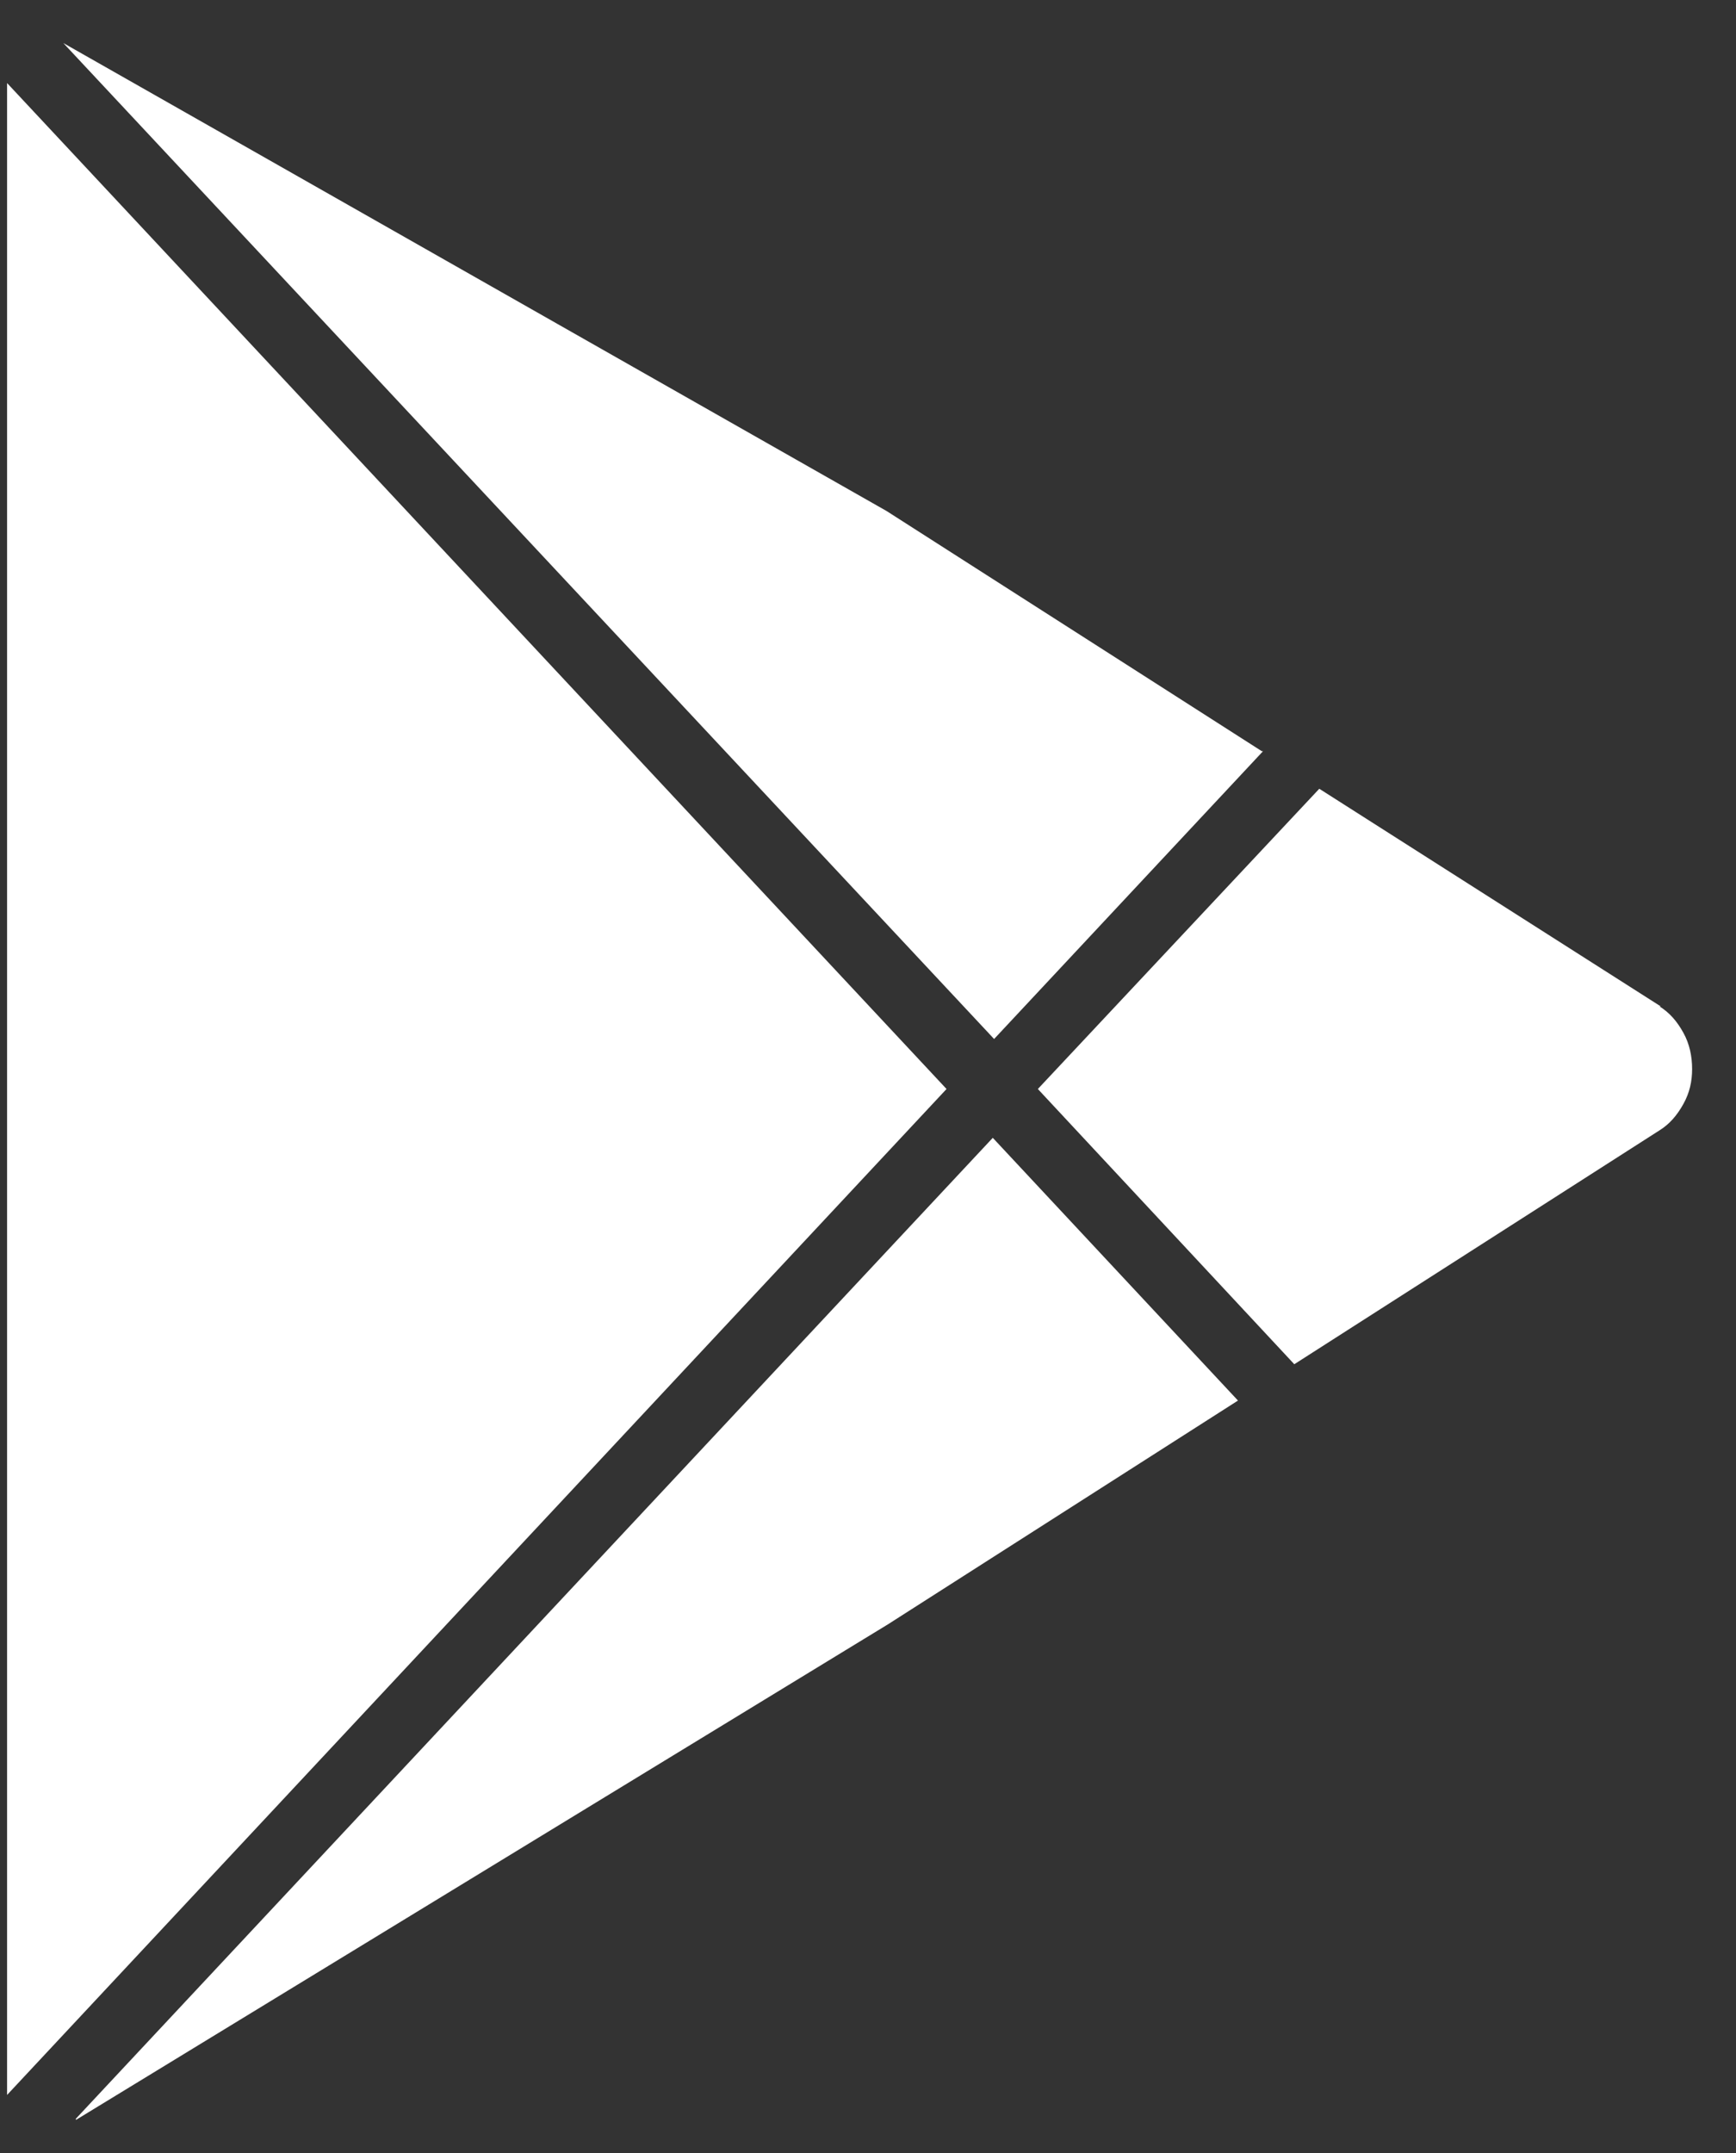 <svg xmlns="http://www.w3.org/2000/svg" fill="none" viewBox="0 0 25 31" height="31" width="25">
<rect x="0" y="0" width="25" height="31" fill="#333333" stroke="none"/>
<path fill="white" d="M23.917 14.491L18.999 11.357L14.946 15.68L18.639 19.643L23.899 16.275C24.044 16.185 24.152 16.058 24.242 15.896C24.332 15.734 24.368 15.572 24.368 15.392C24.368 15.212 24.332 15.032 24.242 14.87C24.152 14.707 24.044 14.581 23.899 14.491H23.917ZM18.171 10.816L12.766 7.357L0.912 0.62L14.316 14.96L18.189 10.816H18.171ZM1.093 30.524L12.784 23.39L17.828 20.166L14.297 16.383L1.093 30.506V30.524ZM0.102 1.196V30.164L13.631 15.68L0.102 1.196Z"></path>
</svg>
